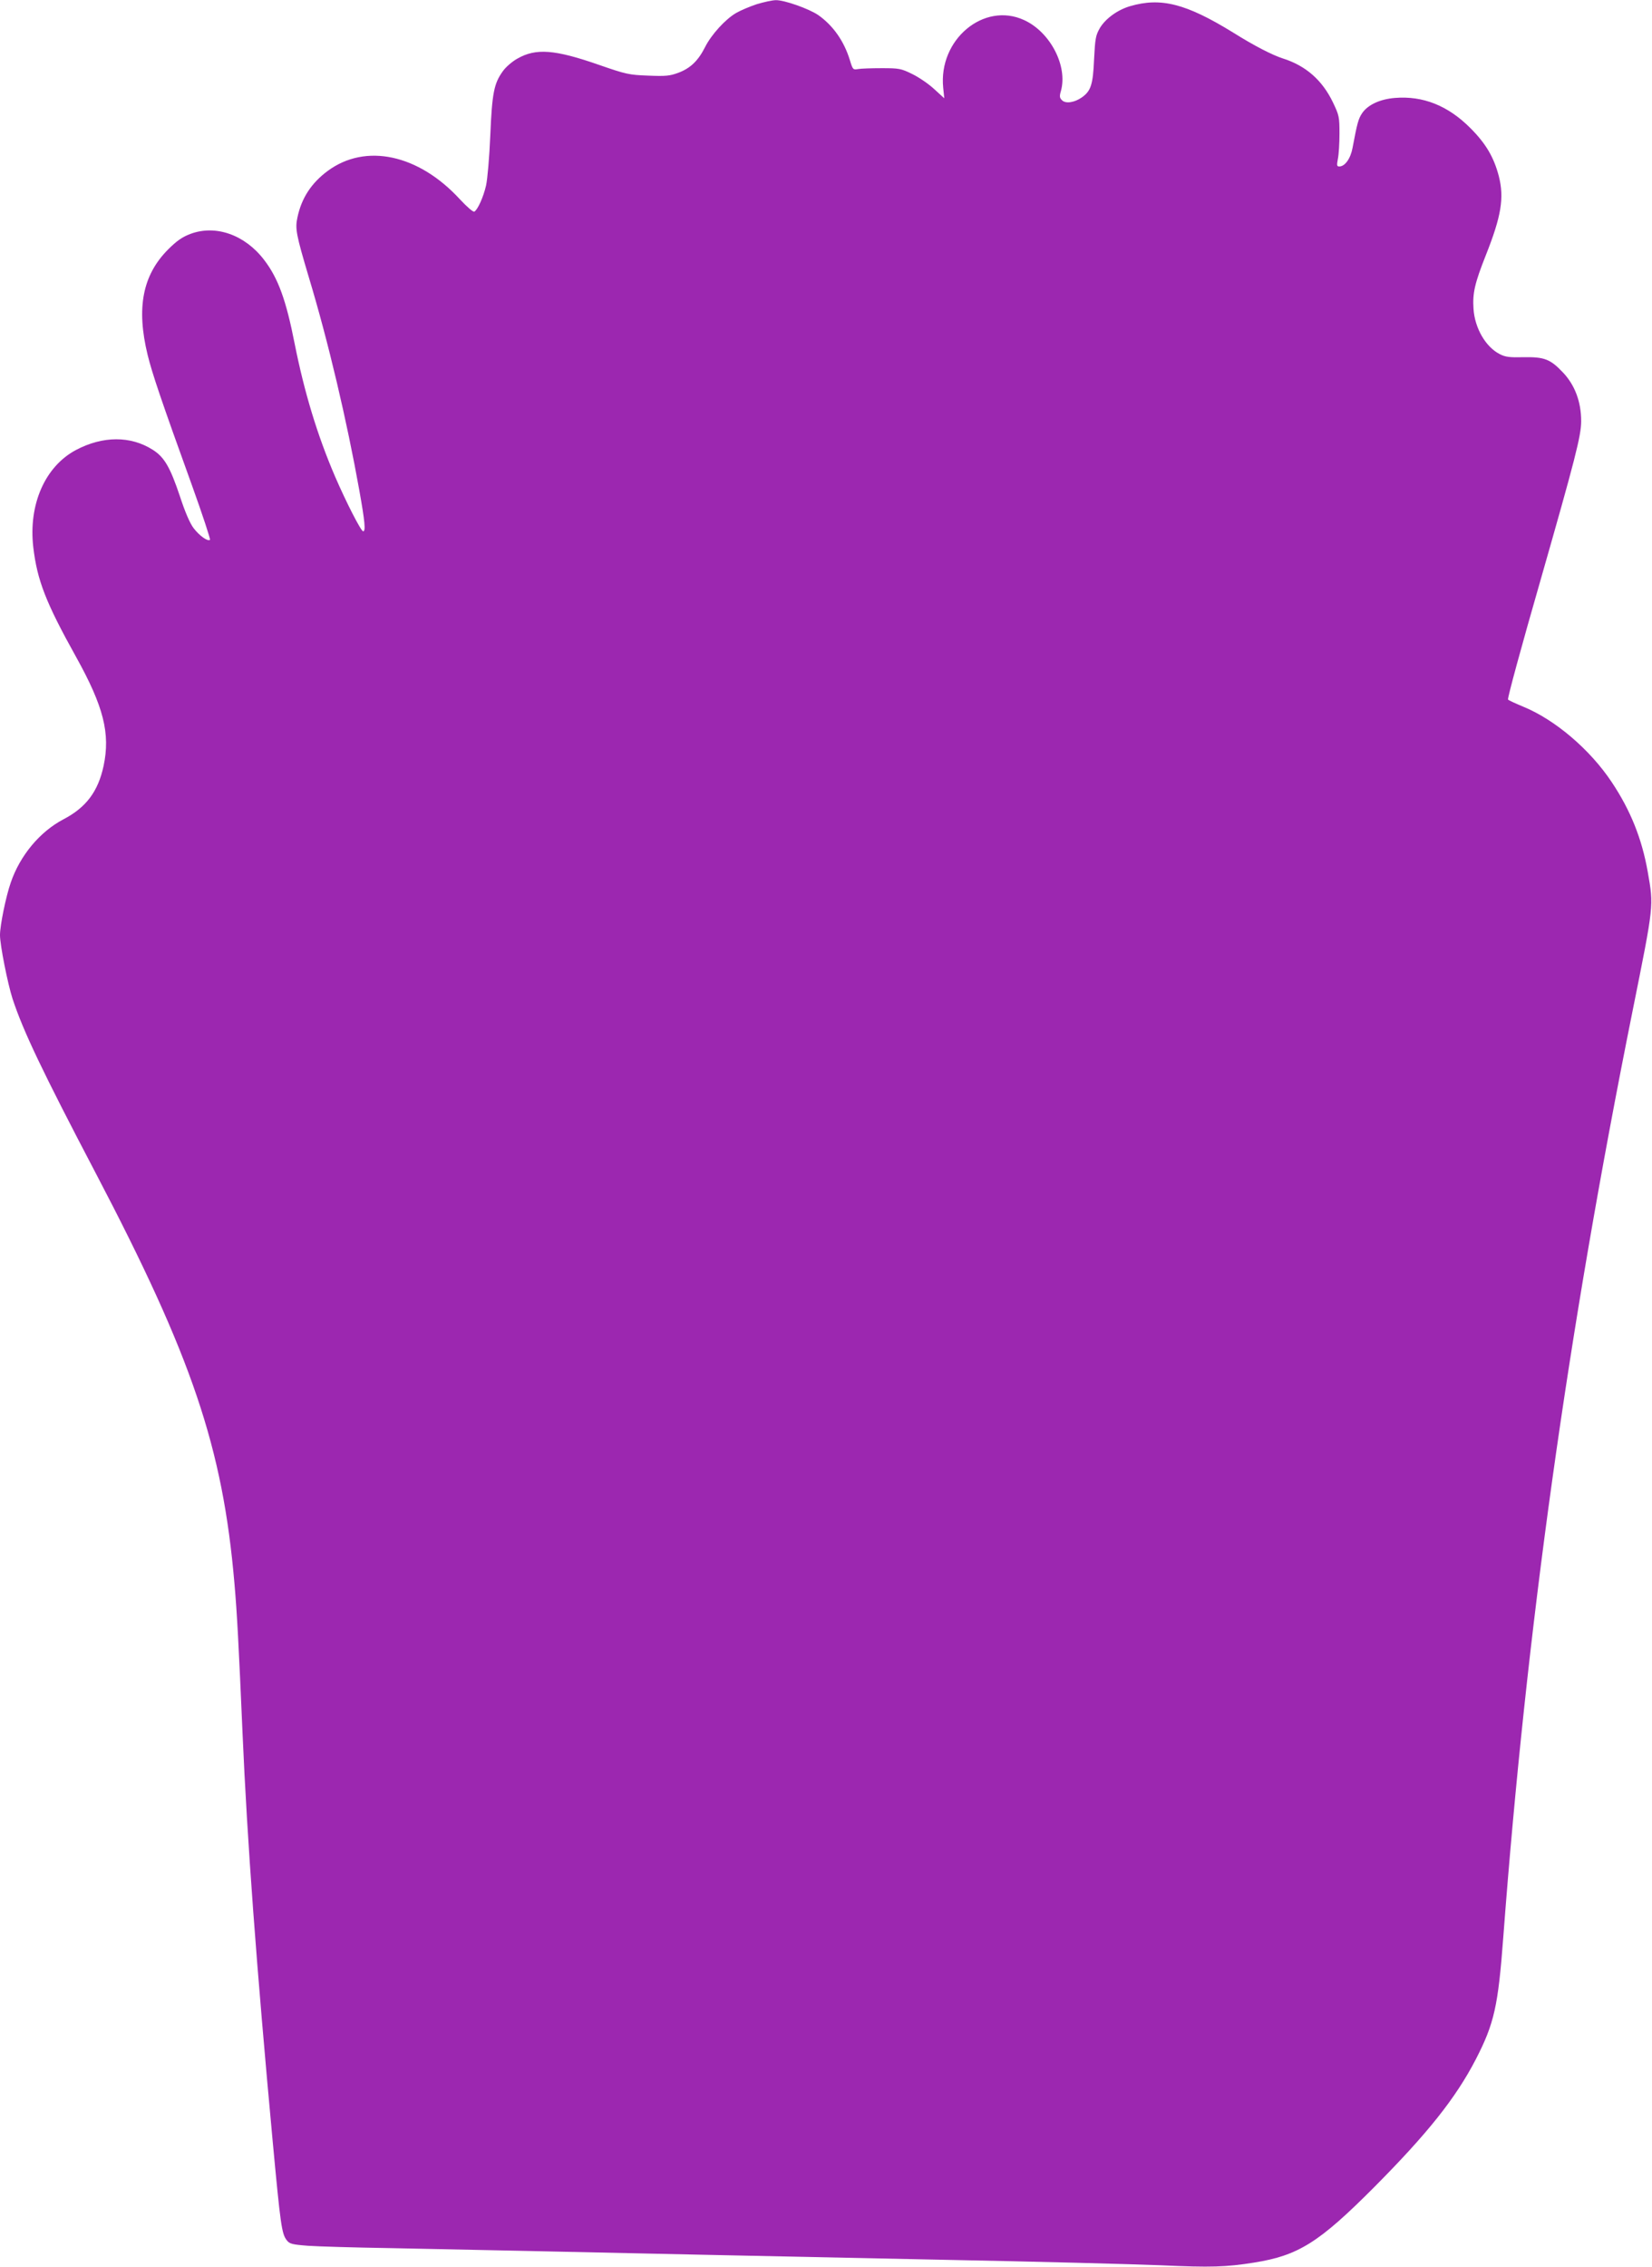 <?xml version="1.0" standalone="no"?>
<!DOCTYPE svg PUBLIC "-//W3C//DTD SVG 20010904//EN"
 "http://www.w3.org/TR/2001/REC-SVG-20010904/DTD/svg10.dtd">
<svg version="1.0" xmlns="http://www.w3.org/2000/svg"
 width="933pt" height="1280pt" viewBox="0 0 933 1280"
 preserveAspectRatio="xMidYMid meet">
<g transform="translate(0,1280) scale(0.1,-0.1)"
fill="#9c27b0" stroke="none">
<path d="M4273 12776 c-39 -13 -91 -35 -115 -49 -61 -35 -141 -123 -176 -193
-39 -77 -82 -119 -151 -145 -49 -18 -71 -20 -171 -16 -108 4 -125 8 -275 60
-252 88 -358 96 -463 36 -29 -16 -66 -48 -82 -71 -50 -69 -61 -123 -71 -363
-5 -121 -16 -248 -24 -283 -15 -65 -47 -136 -66 -147 -6 -4 -41 26 -81 69
-234 255 -533 319 -747 161 -92 -68 -148 -153 -171 -262 -14 -64 -8 -96 64
-338 110 -364 215 -811 285 -1202 32 -179 37 -233 22 -233 -12 0 -95 162 -159
310 -100 233 -173 474 -228 750 -48 245 -93 369 -172 472 -108 142 -274 201
-417 147 -45 -17 -76 -38 -126 -88 -144 -145 -180 -330 -115 -596 26 -105 75
-251 251 -738 59 -164 104 -301 101 -305 -12 -11 -59 22 -92 65 -21 27 -49 92
-78 181 -55 164 -88 221 -153 262 -125 80 -283 79 -434 -1 -175 -93 -269 -308
-241 -549 22 -187 71 -313 242 -620 155 -279 194 -432 155 -615 -31 -144 -98
-234 -226 -301 -134 -70 -246 -205 -298 -357 -28 -80 -61 -243 -61 -297 0 -56
43 -273 71 -360 60 -182 167 -407 470 -985 544 -1038 717 -1549 783 -2315 15
-170 24 -344 46 -850 26 -600 78 -1308 170 -2300 44 -472 51 -523 79 -559 16
-21 29 -25 122 -32 57 -4 262 -10 454 -13 193 -4 541 -11 775 -16 573 -13
1210 -26 2355 -50 528 -10 1082 -25 1230 -31 285 -13 370 -10 527 15 251 40
367 113 678 425 302 304 461 503 575 723 104 202 126 300 155 688 131 1737
363 3405 731 5235 121 602 119 587 85 782 -33 187 -97 347 -203 506 -122 184
-320 353 -501 427 -43 18 -81 35 -85 40 -5 4 78 308 184 676 195 682 229 813
229 896 0 110 -36 205 -104 276 -70 74 -105 87 -219 85 -81 -2 -105 1 -136 17
-80 40 -142 147 -149 256 -6 89 7 145 70 304 87 219 104 323 73 445 -28 107
-73 184 -160 271 -127 128 -269 184 -427 171 -85 -7 -153 -39 -185 -86 -21
-31 -28 -56 -54 -195 -11 -61 -43 -106 -75 -106 -14 0 -15 6 -8 43 5 23 9 87
9 142 0 95 -2 104 -37 177 -60 125 -153 207 -283 248 -59 19 -161 71 -282 147
-265 163 -407 199 -581 148 -71 -21 -138 -70 -170 -123 -24 -42 -27 -59 -33
-177 -6 -143 -18 -179 -69 -215 -41 -29 -92 -37 -112 -16 -14 13 -15 23 -6 53
39 141 -61 333 -209 400 -227 104 -484 -111 -456 -383 l6 -59 -57 52 c-31 29
-87 67 -124 85 -63 31 -74 33 -172 33 -58 0 -118 -2 -134 -5 -28 -5 -30 -3
-46 50 -33 108 -95 196 -179 255 -53 36 -192 85 -239 84 -20 0 -69 -11 -109
-23z"/>
</g>
</svg>
